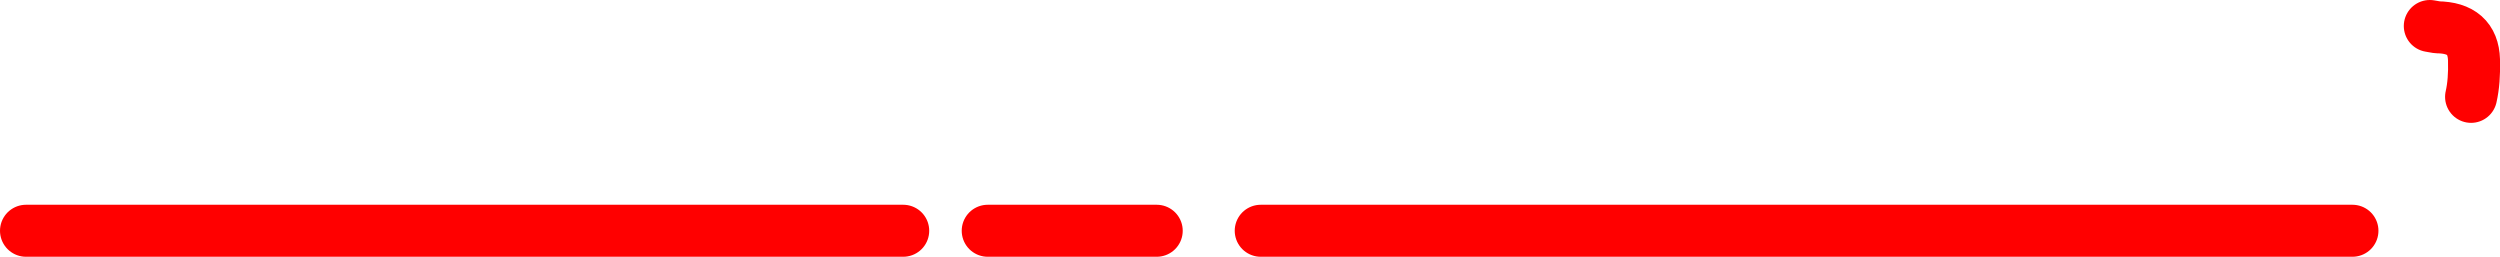 <?xml version="1.0" encoding="UTF-8" standalone="no"?>
<svg xmlns:xlink="http://www.w3.org/1999/xlink" height="39.5px" width="384.6px" xmlns="http://www.w3.org/2000/svg">
  <g transform="matrix(1.0, 0.0, 0.0, 1.0, -48.05, -217.5)">
    <path d="M428.2 232.4 Q428.75 230.0 428.65 226.7 428.5 221.75 423.0 221.7 L421.85 221.5" fill="none" stroke="#ff0000" stroke-linecap="round" stroke-linejoin="round" stroke-width="8.0"/>
    <path d="M200.0 253.0 L226.0 253.0 M52.05 253.0 L187.0 253.0 M242.0 253.0 L409.95 253.0" fill="none" stroke="#ff0000" stroke-linecap="round" stroke-linejoin="round" stroke-width="8.0"/>
  </g>
</svg>
